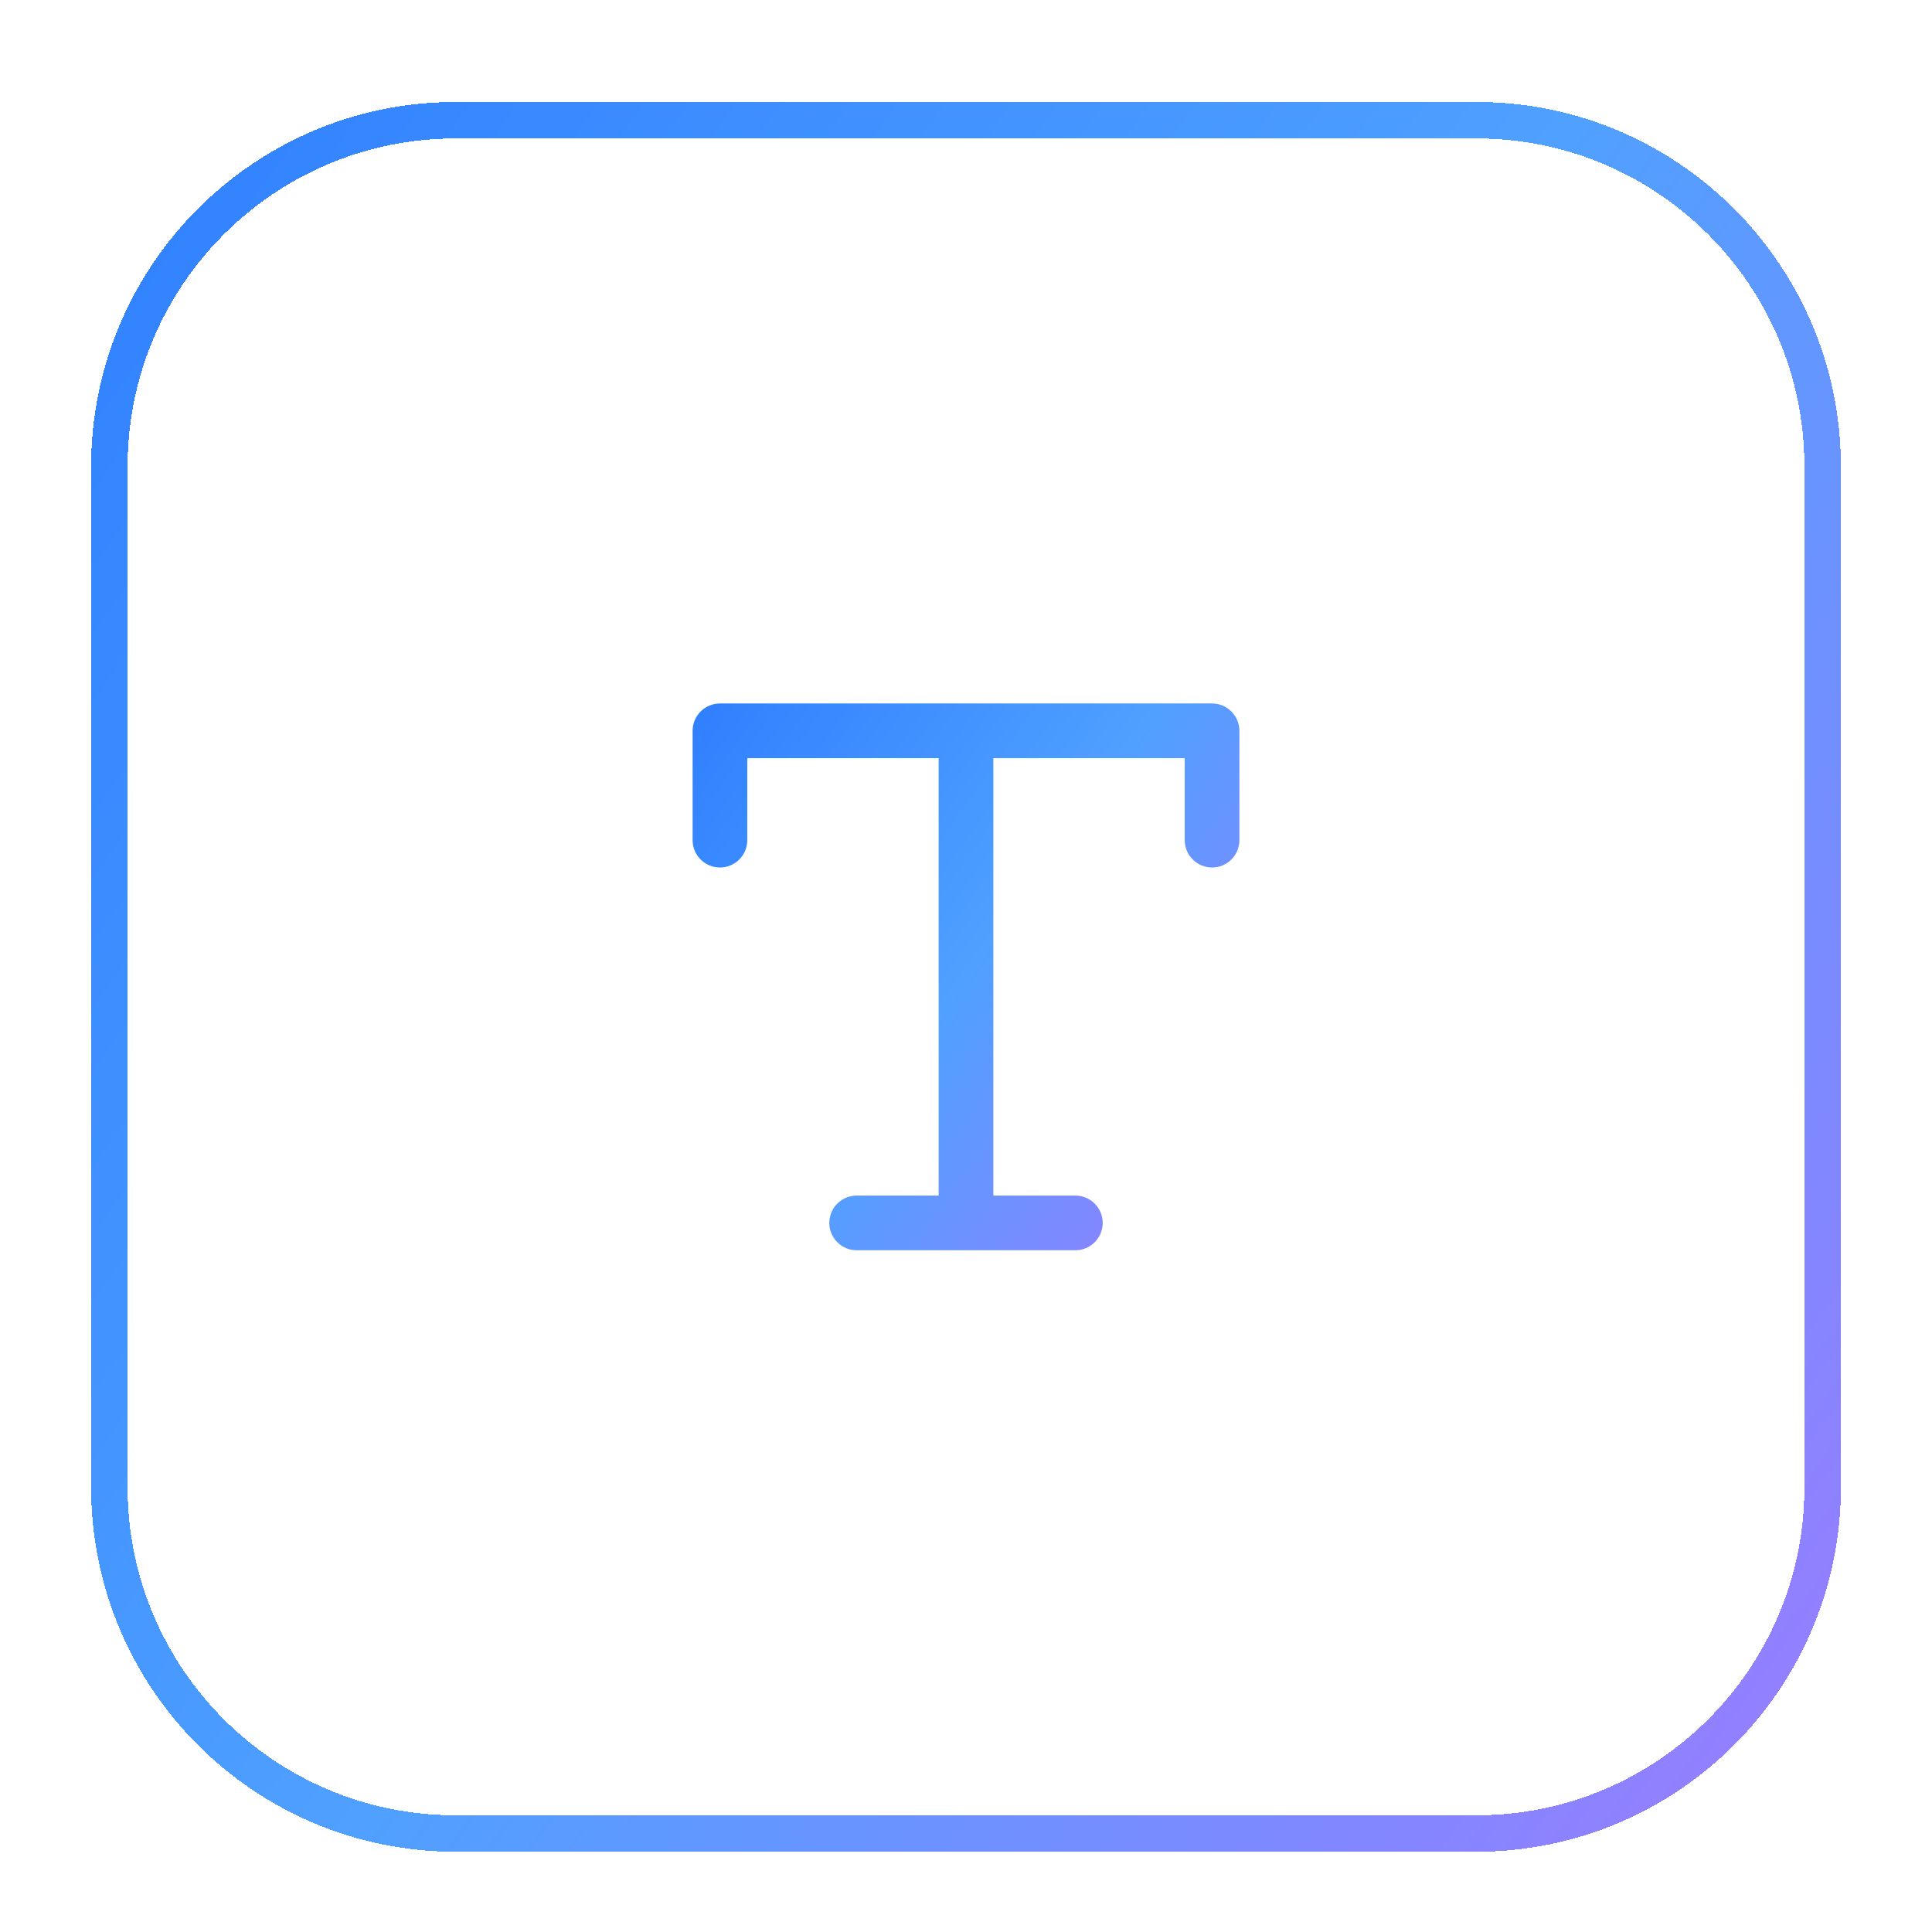 <svg width="53" height="53" viewBox="0 0 53 53" fill="none" xmlns="http://www.w3.org/2000/svg">
<g filter="url(#filter0_d_3897_5541)">
<path d="M12.5 2.298H40.5C45.747 2.298 50 6.552 50 11.798V39.798C50 45.045 45.747 49.298 40.5 49.298H12.5C7.253 49.298 3 45.045 3 39.798V11.798C3 6.552 7.253 2.298 12.5 2.298Z" stroke="url(#paint0_linear_3897_5541)" shape-rendering="crispEdges"/>
<path d="M34 19.048V22.048C34 22.247 33.921 22.438 33.78 22.578C33.64 22.719 33.449 22.798 33.25 22.798C33.051 22.798 32.86 22.719 32.72 22.578C32.579 22.438 32.5 22.247 32.5 22.048V19.798H27.25V31.798H29.5C29.699 31.798 29.89 31.877 30.03 32.018C30.171 32.158 30.25 32.349 30.25 32.548C30.25 32.747 30.171 32.938 30.03 33.078C29.89 33.219 29.699 33.298 29.5 33.298H23.5C23.301 33.298 23.11 33.219 22.97 33.078C22.829 32.938 22.75 32.747 22.75 32.548C22.75 32.349 22.829 32.158 22.97 32.018C23.11 31.877 23.301 31.798 23.5 31.798H25.75V19.798H20.5V22.048C20.5 22.247 20.421 22.438 20.28 22.578C20.14 22.719 19.949 22.798 19.75 22.798C19.551 22.798 19.36 22.719 19.22 22.578C19.079 22.438 19 22.247 19 22.048V19.048C19 18.849 19.079 18.659 19.22 18.518C19.36 18.377 19.551 18.298 19.75 18.298H33.25C33.449 18.298 33.64 18.377 33.78 18.518C33.921 18.659 34 18.849 34 19.048Z" fill="url(#paint1_linear_3897_5541)"/>
</g>
<defs>
<filter id="filter0_d_3897_5541" x="0.5" y="0.798" width="52" height="52" filterUnits="userSpaceOnUse" color-interpolation-filters="sRGB">
<feFlood flood-opacity="0" result="BackgroundImageFix"/>
<feColorMatrix in="SourceAlpha" type="matrix" values="0 0 0 0 0 0 0 0 0 0 0 0 0 0 0 0 0 0 127 0" result="hardAlpha"/>
<feOffset dy="1"/>
<feGaussianBlur stdDeviation="1"/>
<feComposite in2="hardAlpha" operator="out"/>
<feColorMatrix type="matrix" values="0 0 0 0 0.063 0 0 0 0 0.094 0 0 0 0 0.157 0 0 0 0.05 0"/>
<feBlend mode="normal" in2="BackgroundImageFix" result="effect1_dropShadow_3897_5541"/>
<feBlend mode="normal" in="SourceGraphic" in2="effect1_dropShadow_3897_5541" result="shape"/>
</filter>
<linearGradient id="paint0_linear_3897_5541" x1="6.634" y1="-1.248" x2="58.505" y2="35.66" gradientUnits="userSpaceOnUse">
<stop stop-color="#3181FF"/>
<stop offset="0.5" stop-color="#4FA0FF"/>
<stop offset="1" stop-color="#977DFF"/>
</linearGradient>
<linearGradient id="paint1_linear_3897_5541" x1="20.292" y1="17.346" x2="36.502" y2="28.88" gradientUnits="userSpaceOnUse">
<stop stop-color="#3181FF"/>
<stop offset="0.5" stop-color="#4FA0FF"/>
<stop offset="1" stop-color="#977DFF"/>
</linearGradient>
</defs>
</svg>
